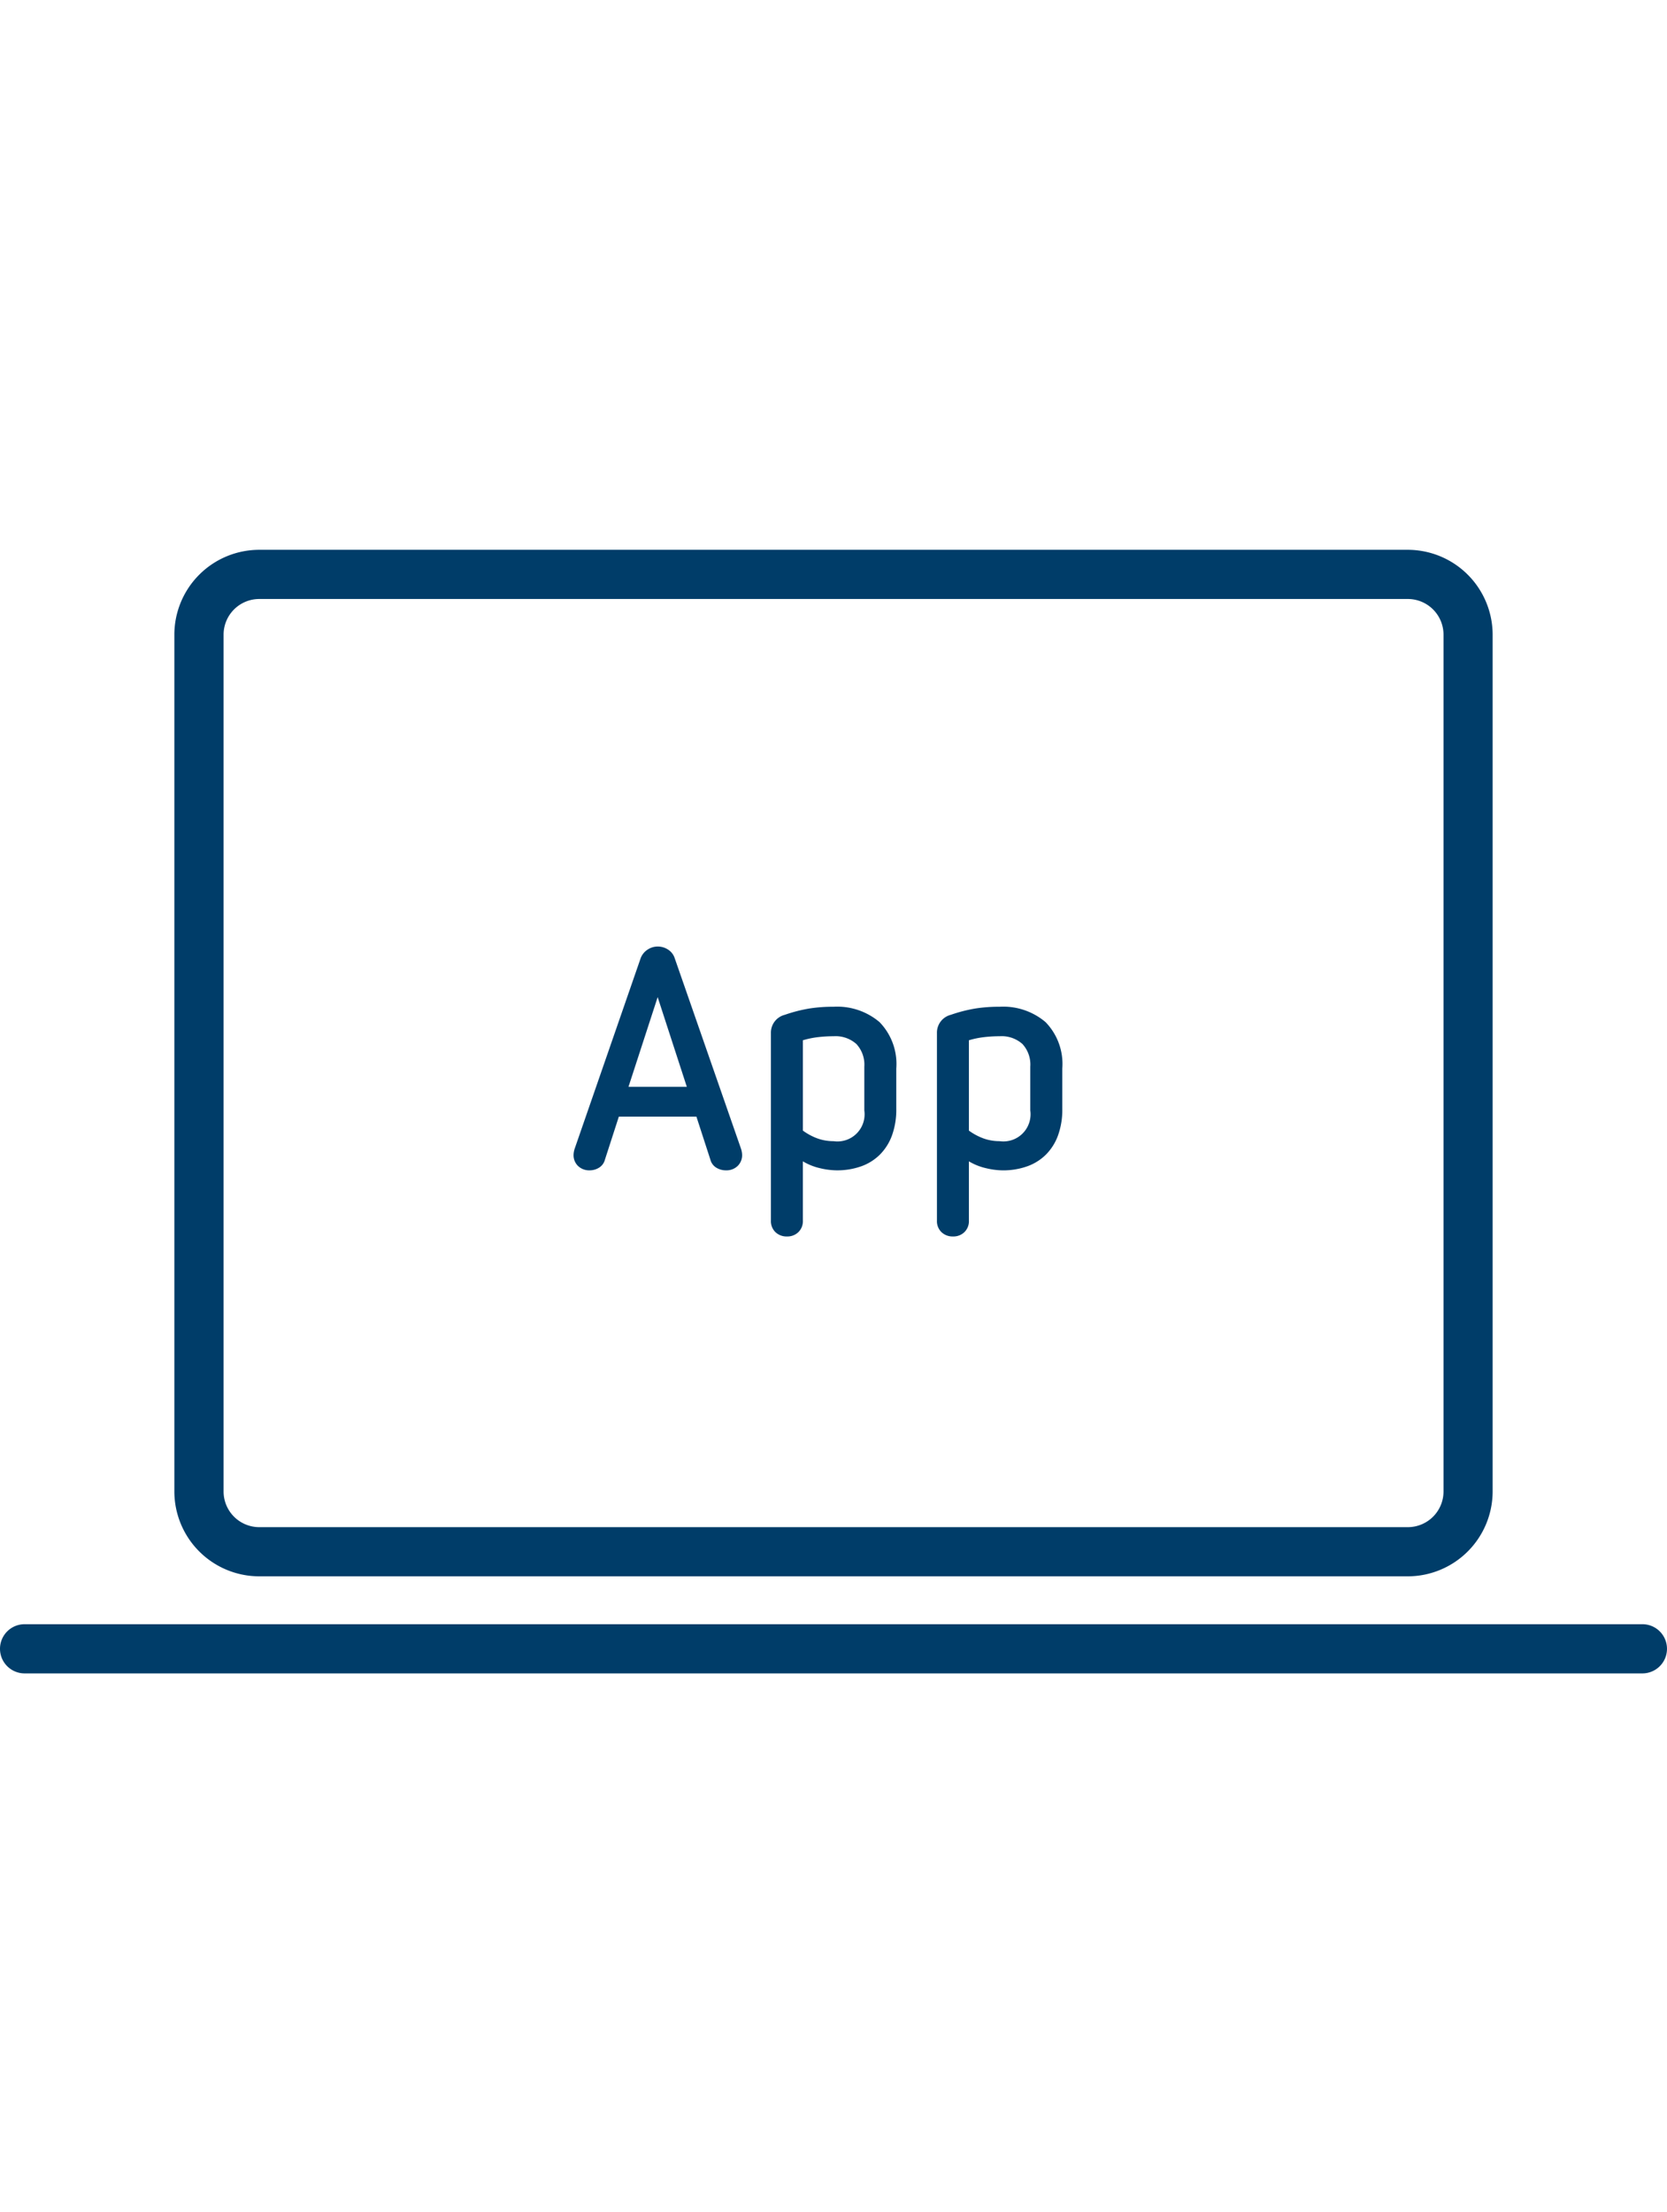 <svg xmlns="http://www.w3.org/2000/svg" width="133.459" height="177" viewBox="0 0 133.459 177">
  <g id="Symbol-LUXORplug-Windows-Software" transform="translate(-1310 -3352)">
    <rect id="Rechteck_88013" data-name="Rechteck 88013" width="133" height="177" transform="translate(1310 3352)" fill="#fff" opacity="0"/>
    <g id="Bildmaterial_27" data-name="Bildmaterial 27" transform="translate(1376.729 3440.958)">
      <g id="Gruppe_143808" data-name="Gruppe 143808" transform="translate(-66.729 -44.958)">
        <path id="Pfad_12299" data-name="Pfad 12299" d="M112.711,82.149H20.748a6.8,6.8,0,0,1-6.789-6.788V6.788A6.8,6.8,0,0,1,20.748,0h91.963A6.8,6.8,0,0,1,119.5,6.788V75.361A6.8,6.8,0,0,1,112.711,82.149ZM20.748,3.936A2.856,2.856,0,0,0,17.9,6.788V75.361a2.855,2.855,0,0,0,2.852,2.852h91.963a2.855,2.855,0,0,0,2.852-2.852V6.788a2.856,2.856,0,0,0-2.852-2.852Z" fill="#003d69"/>
        <path id="Pfad_12300" data-name="Pfad 12300" d="M131.49,89.917H1.968a1.968,1.968,0,1,1,0-3.936H131.49a1.968,1.968,0,1,1,0,3.936Z" fill="#003d69"/>
        <g id="Gruppe_143807" data-name="Gruppe 143807">
          <path id="Pfad_13698" data-name="Pfad 13698" d="M-13.3-17.664a1.506,1.506,0,0,1,.832.248,1.286,1.286,0,0,1,.534.7l5.292,15.2a1.683,1.683,0,0,1,.1.522,1.189,1.189,0,0,1-.36.894,1.285,1.285,0,0,1-.932.348,1.455,1.455,0,0,1-.77-.211A1.059,1.059,0,0,1-9.08-.6L-10.2-4.049h-6.211L-17.527-.6A1.059,1.059,0,0,1-18,.037a1.411,1.411,0,0,1-.745.211A1.285,1.285,0,0,1-19.676-.1a1.189,1.189,0,0,1-.36-.894,1.683,1.683,0,0,1,.1-.522l5.267-15.2a1.413,1.413,0,0,1,.559-.7A1.467,1.467,0,0,1-13.3-17.664ZM-15.639-6.434h4.671l-2.335-7.18ZM.783-12.844a5.234,5.234,0,0,1,3.677,1.23A4.8,4.8,0,0,1,5.8-7.9v3.23a6.02,6.02,0,0,1-.348,2.137,4.2,4.2,0,0,1-.981,1.54,4.058,4.058,0,0,1-1.515.932A5.76,5.76,0,0,1,1.031.248,5.964,5.964,0,0,1-.311.075,4.722,4.722,0,0,1-1.677-.472V4.273a1.219,1.219,0,0,1-.36.919,1.253,1.253,0,0,1-.907.348,1.285,1.285,0,0,1-.932-.348,1.219,1.219,0,0,1-.36-.919V-10.732A1.472,1.472,0,0,1-3.118-12.2a11.927,11.927,0,0,1,1.938-.5A12.267,12.267,0,0,1,.783-12.844Zm0,2.36a10.626,10.626,0,0,0-1.267.075,6.919,6.919,0,0,0-1.192.248v7.229A4.733,4.733,0,0,0-.522-2.31a3.753,3.753,0,0,0,1.3.224A2.174,2.174,0,0,0,3.242-4.546v-3.5a2.428,2.428,0,0,0-.634-1.814A2.5,2.5,0,0,0,.783-10.484Zm13.291-2.36a5.234,5.234,0,0,1,3.677,1.23A4.8,4.8,0,0,1,19.092-7.9v3.23a6.02,6.02,0,0,1-.348,2.137,4.2,4.2,0,0,1-.981,1.54,4.058,4.058,0,0,1-1.515.932,5.76,5.76,0,0,1-1.925.311A5.964,5.964,0,0,1,12.981.075a4.722,4.722,0,0,1-1.366-.547V4.273a1.219,1.219,0,0,1-.36.919,1.253,1.253,0,0,1-.907.348,1.285,1.285,0,0,1-.932-.348,1.219,1.219,0,0,1-.36-.919V-10.732A1.472,1.472,0,0,1,10.173-12.2a11.927,11.927,0,0,1,1.938-.5A12.267,12.267,0,0,1,14.074-12.844Zm0,2.36a10.626,10.626,0,0,0-1.267.075,6.919,6.919,0,0,0-1.192.248v7.229a4.733,4.733,0,0,0,1.155.621,3.753,3.753,0,0,0,1.3.224,2.174,2.174,0,0,0,2.459-2.459v-3.5A2.428,2.428,0,0,0,15.9-9.863,2.5,2.5,0,0,0,14.074-10.484Z" transform="translate(65.955 49.411)" fill="#003d69"/>
        </g>
      </g>
    </g>
  </g>
</svg>
